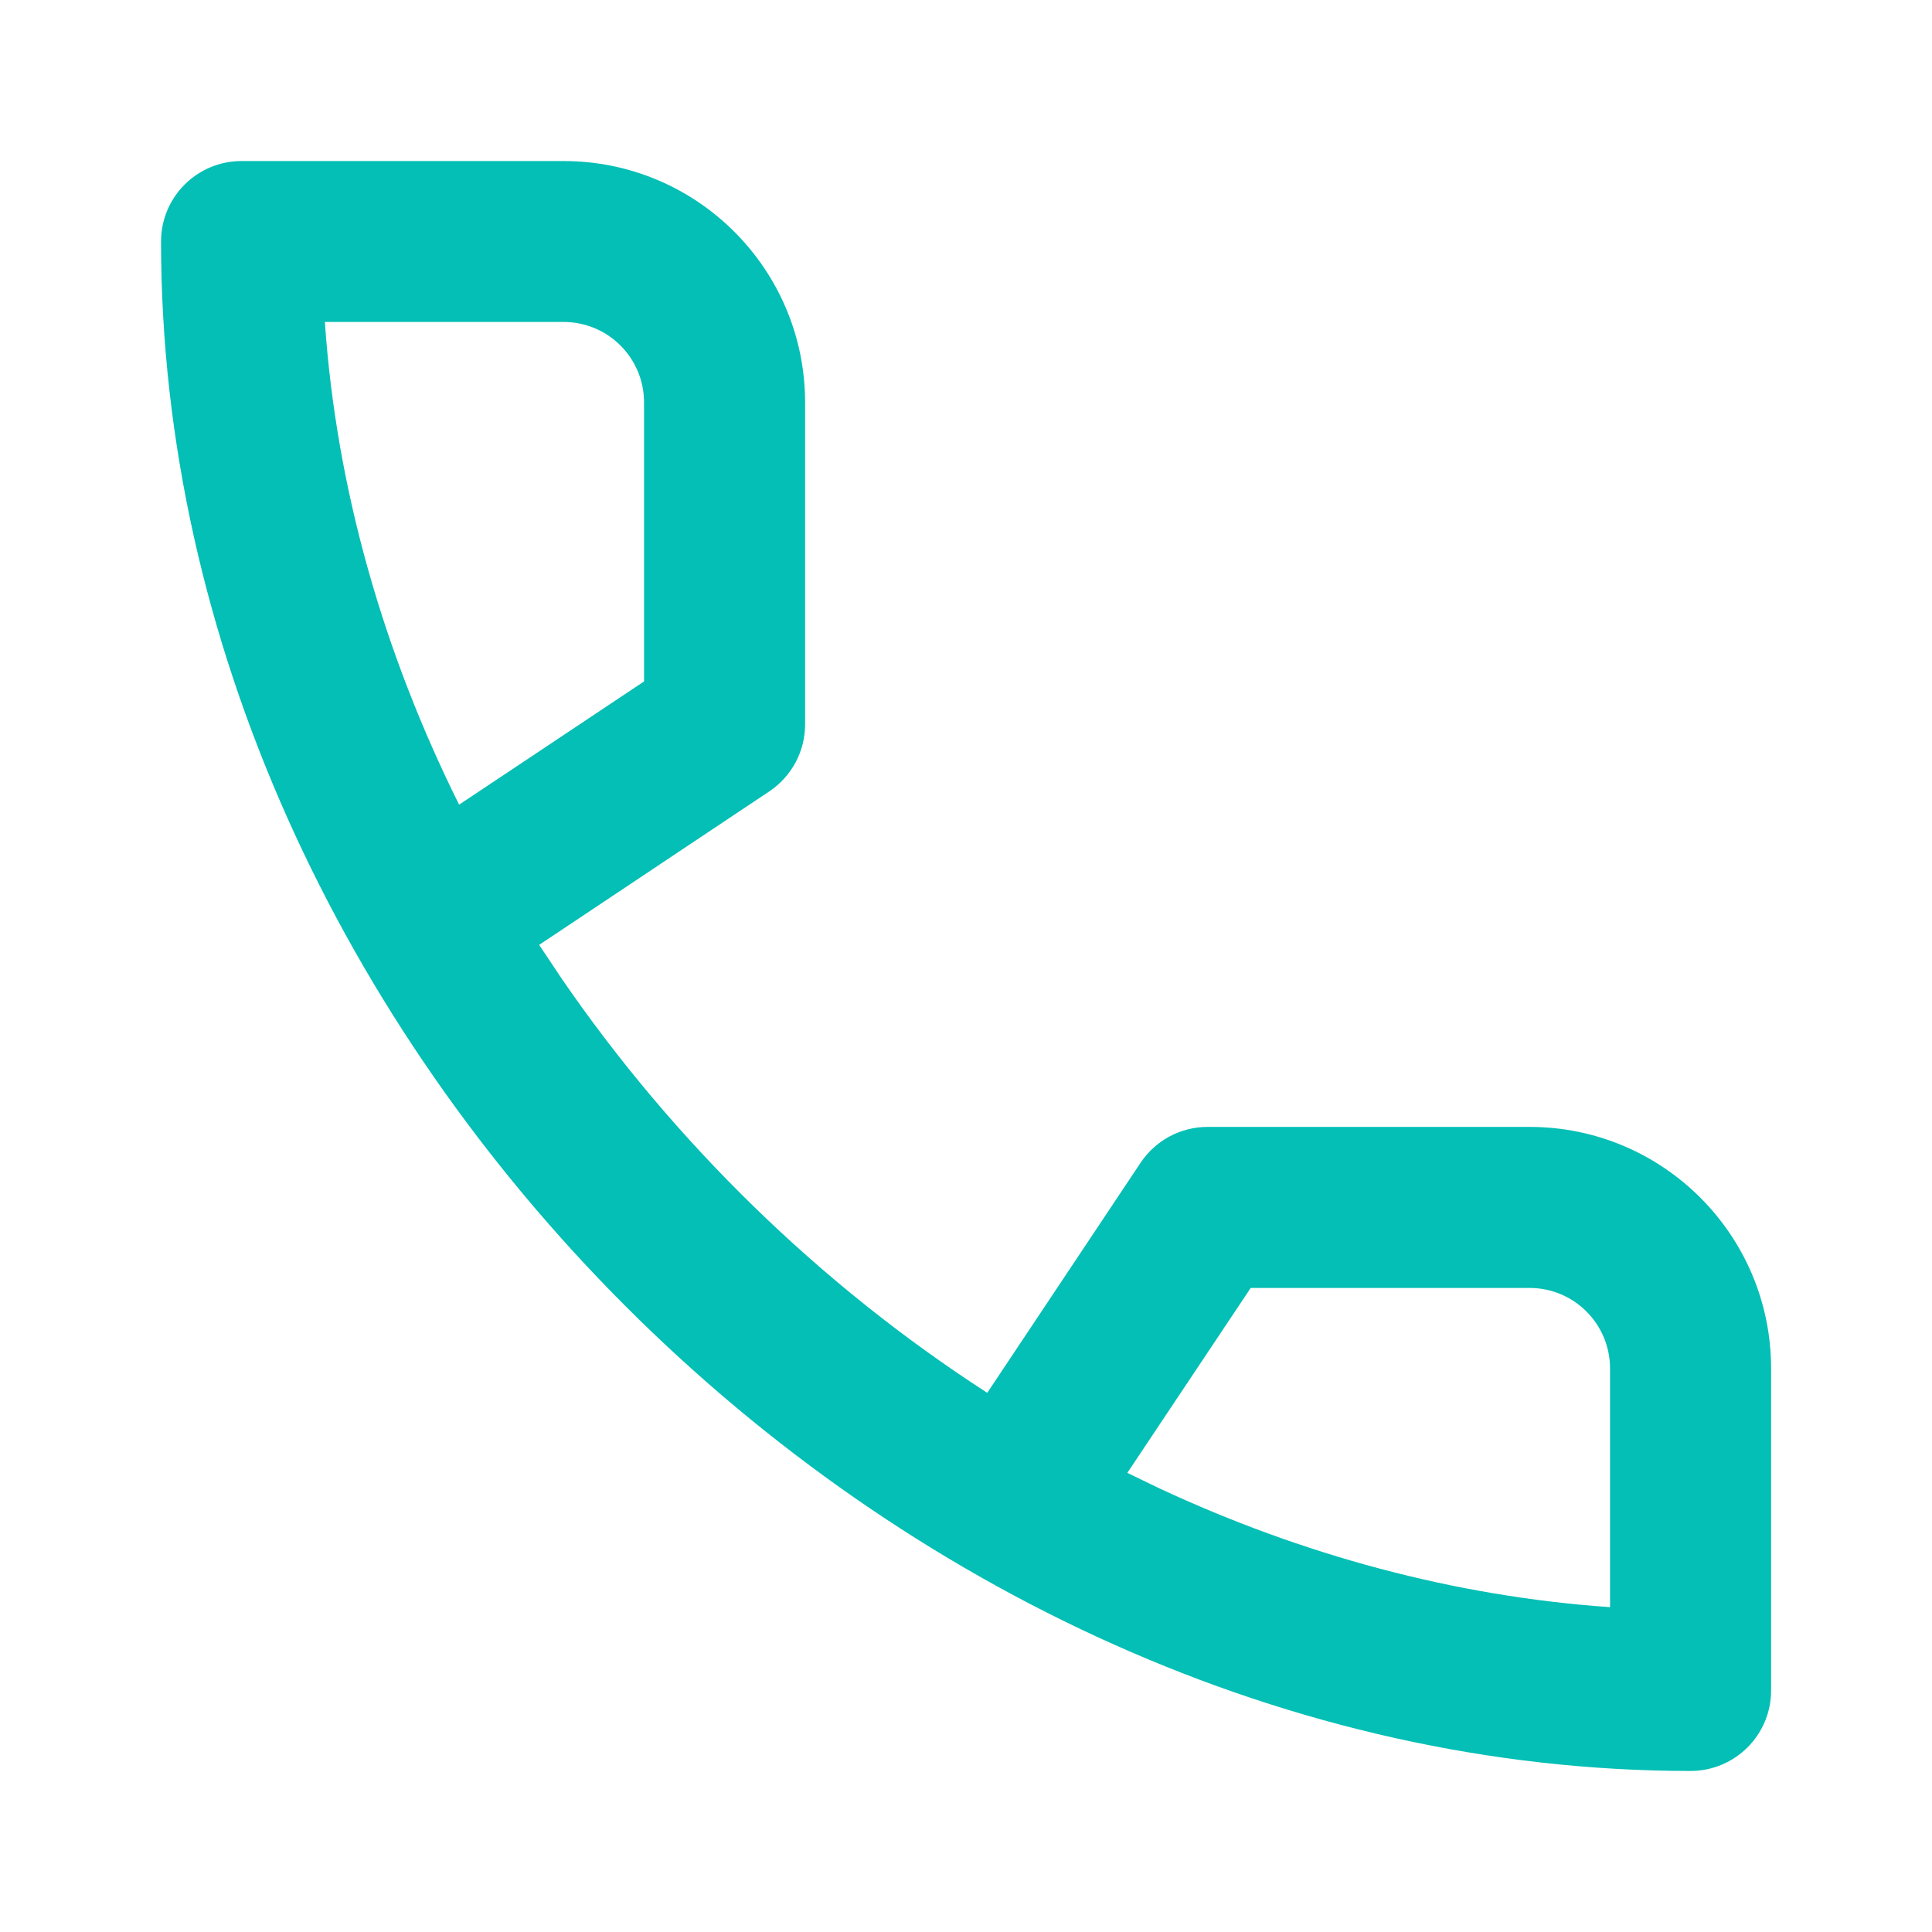 <svg width="14" height="14" viewBox="0 0 14 14" fill="none" xmlns="http://www.w3.org/2000/svg">
<path fill-rule="evenodd" clip-rule="evenodd" d="M5.574 5.735C5.736 5.627 5.834 5.445 5.834 5.25V2.917C5.834 1.95 5.05 1.167 4.084 1.167L1.75 1.167C1.428 1.167 1.167 1.428 1.167 1.75C1.167 7.549 6.451 12.833 12.25 12.833C12.573 12.833 12.834 12.572 12.834 12.25L12.834 9.916C12.834 8.95 12.05 8.166 11.084 8.166H8.75C8.555 8.166 8.373 8.264 8.265 8.426L7.154 10.093C5.943 9.311 4.883 8.277 4.067 7.087L3.907 6.847L5.574 5.735ZM9.063 9.333L11.084 9.333C11.406 9.333 11.667 9.594 11.667 9.917L11.667 11.646C10.537 11.568 9.434 11.266 8.405 10.787L8.169 10.673L9.063 9.333ZM2.354 2.333H4.084C4.406 2.333 4.667 2.594 4.667 2.916V4.938L3.327 5.831C2.782 4.736 2.438 3.55 2.354 2.333Z" fill="#03bfb5"/>
</svg>
